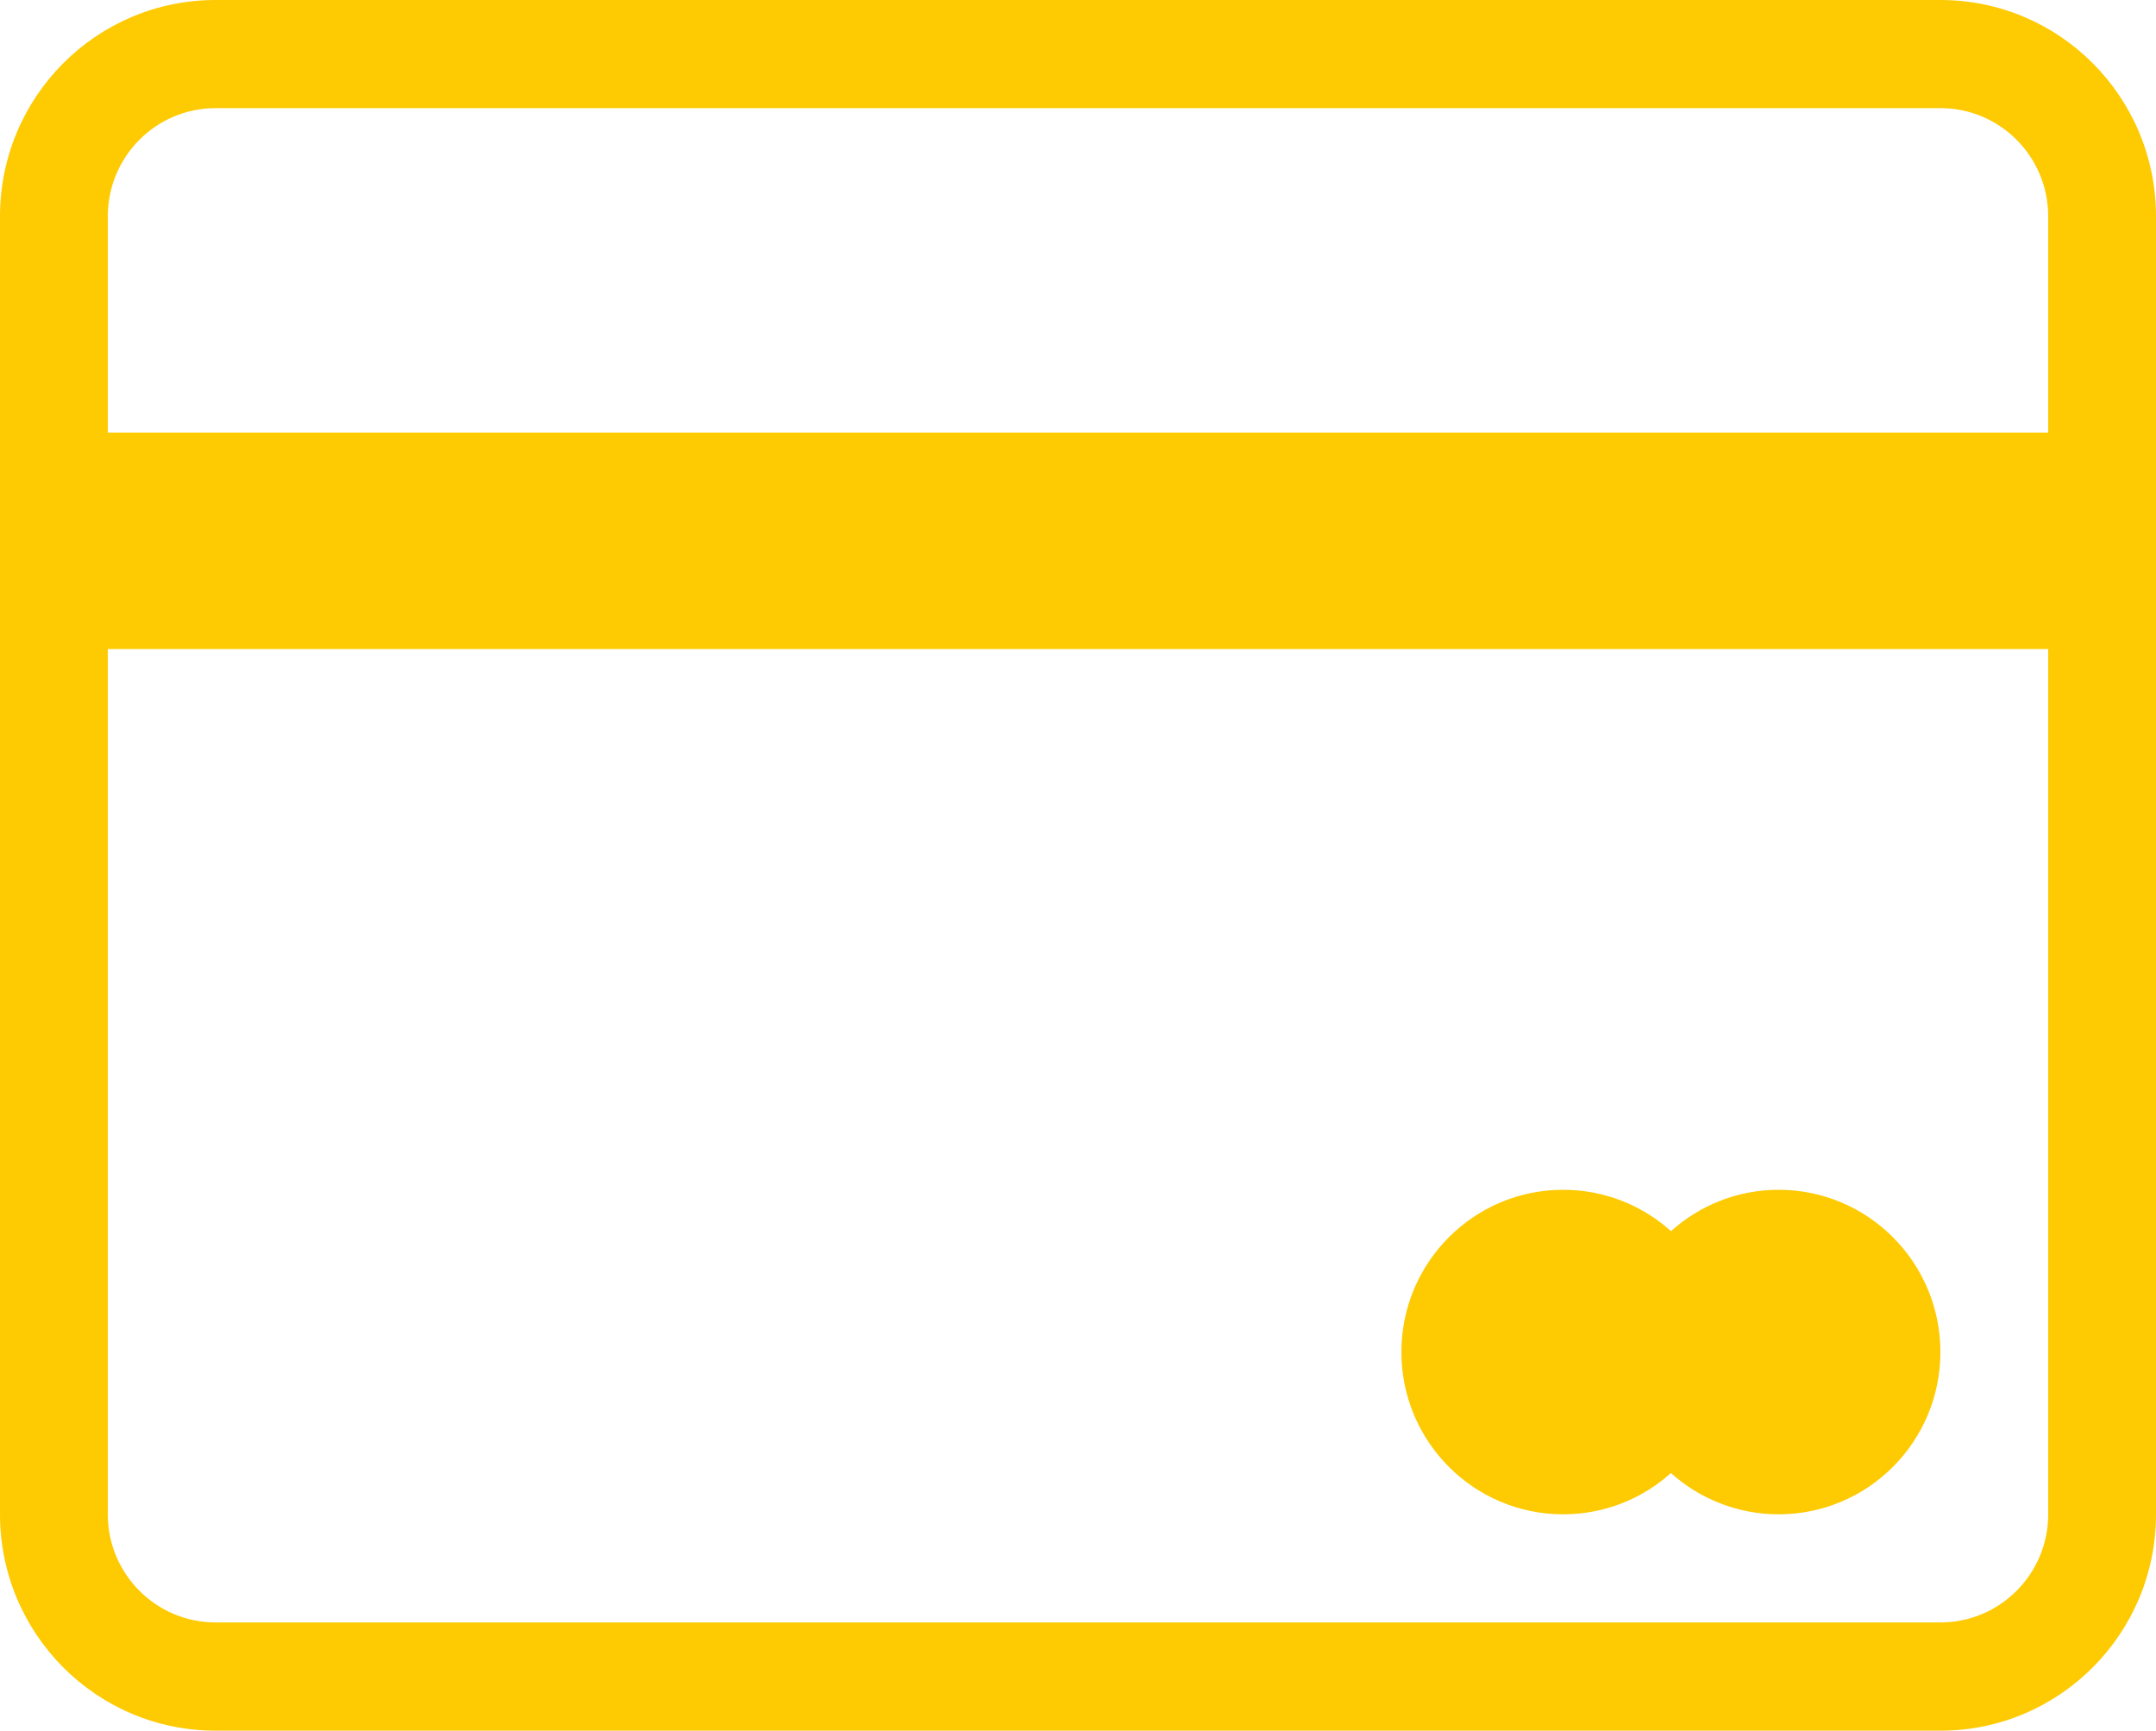 <?xml version="1.0" encoding="UTF-8"?>
<svg width="20px" height="16.053px" viewBox="0 0 20 16.053" version="1.1" xmlns="http://www.w3.org/2000/svg" xmlns:xlink="http://www.w3.org/1999/xlink">
    <title>Credit Card@1,5x</title>
    <g id="Credit-Card@1,5x" stroke="none" stroke-width="1" fill="none" fill-rule="evenodd">
        <path d="M20,14.046 C20,15.154 19.105,16.053 18,16.053 L2,16.053 C0.895,16.053 0,15.154 0,14.046 L0,2.007 C0,0.898 0.895,0 2,0 L18,0 C19.105,0 20,0.898 20,2.007 L20,14.046 Z M19,6.02 L1,6.02 L1,14.046 C1,14.6 1.448,15.049 2,15.049 L18,15.049 C18.552,15.049 19,14.6 19,14.046 L19,6.02 Z M16.5,11.036 C17.328,11.036 18,11.71 18,12.541 C18,13.372 17.328,14.046 16.5,14.046 C16.116,14.046 15.765,13.901 15.5,13.663 C15.236,13.901 14.885,14.046 14.5,14.046 C13.672,14.046 13,13.372 13,12.541 C13,11.71 13.672,11.036 14.5,11.036 C14.885,11.036 15.236,11.181 15.501,11.42 C15.765,11.181 16.116,11.036 16.5,11.036 Z M18,1.003 L2,1.003 C1.448,1.003 1,1.452 1,2.007 L1,4.013 L19,4.013 L19,2.007 C19,1.452 18.552,1.003 18,1.003 Z" id="path-1" fill="#FECA02" fill-rule="nonzero"></path>
    </g>
</svg>